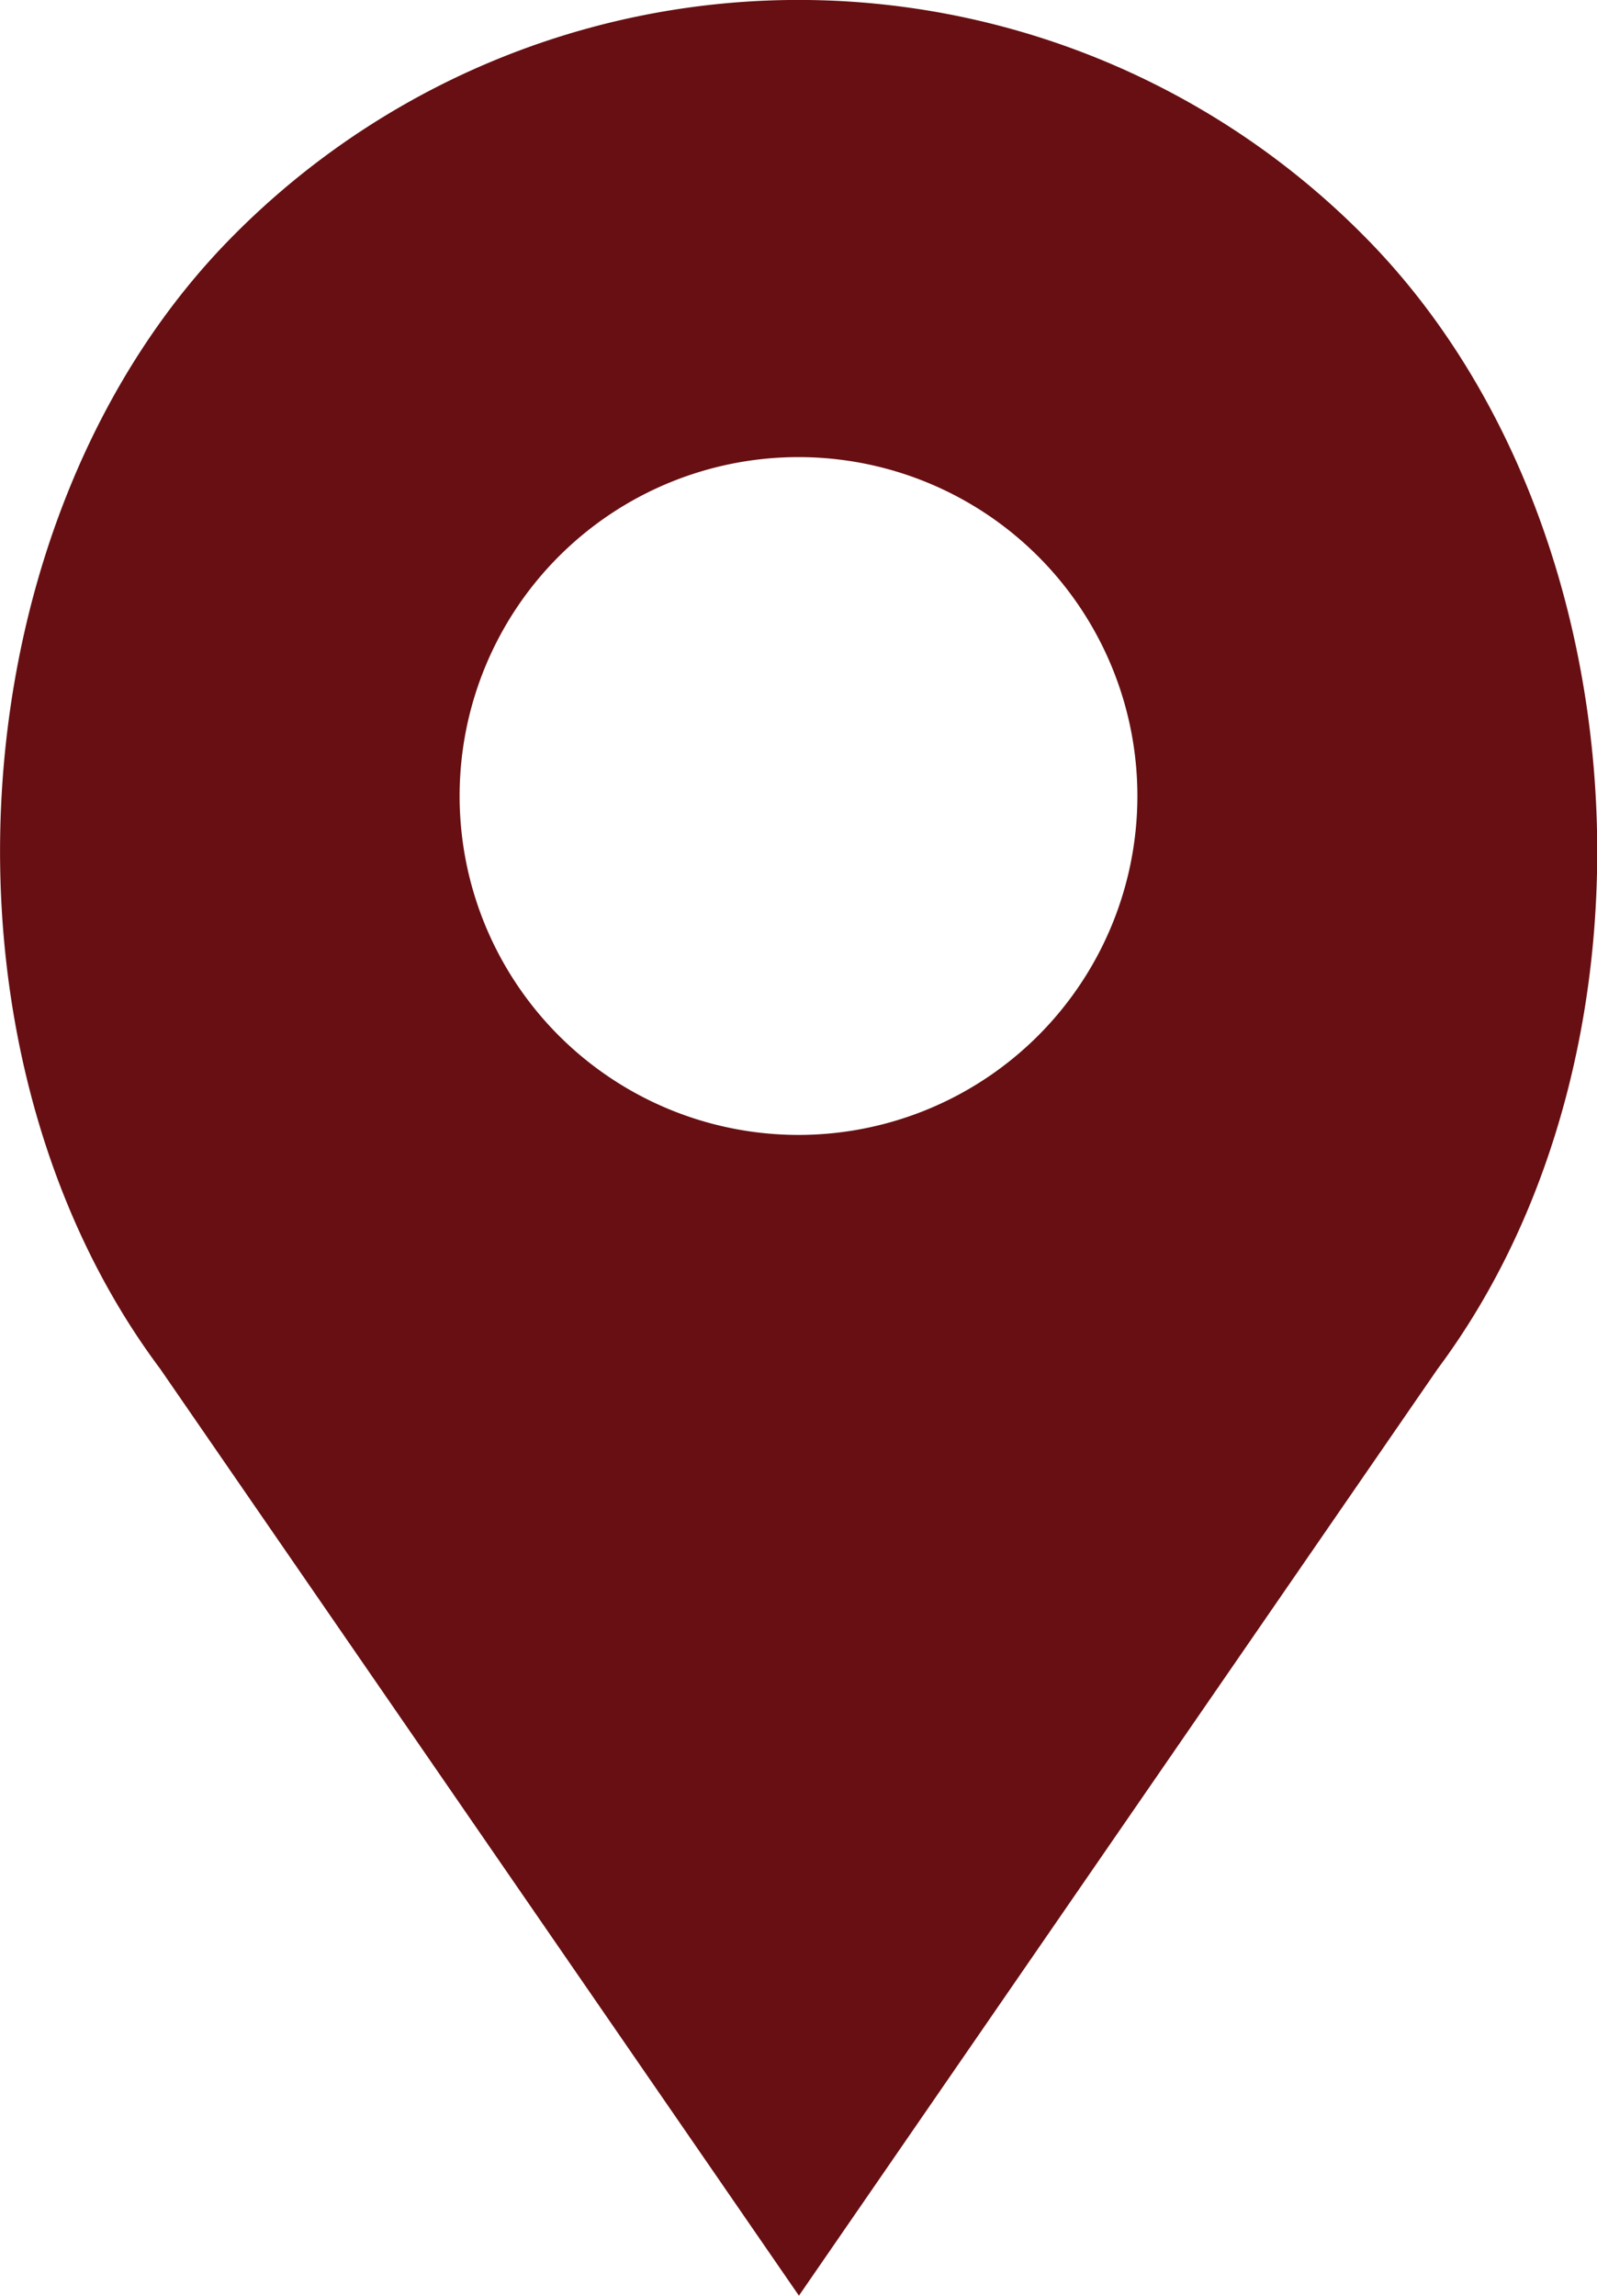 <svg xmlns="http://www.w3.org/2000/svg" viewBox="0 0 37.7 54.19"><defs><style>.cls-1{fill:#670f12;}</style></defs><g id="Layer_2" data-name="Layer 2"><g id="Artwork"><path class="cls-1" d="M26.85,18.79a8,8,0,1,1-8-8,8,8,0,0,1,8,8M32.18,5.55a18.78,18.78,0,0,0-26.66,0c-6.63,6.66-7.38,19.22-1.74,26.76L18.86,54.19,33.94,32.31c5.62-7.54,4.88-20.1-1.76-26.76"/></g></g></svg>
